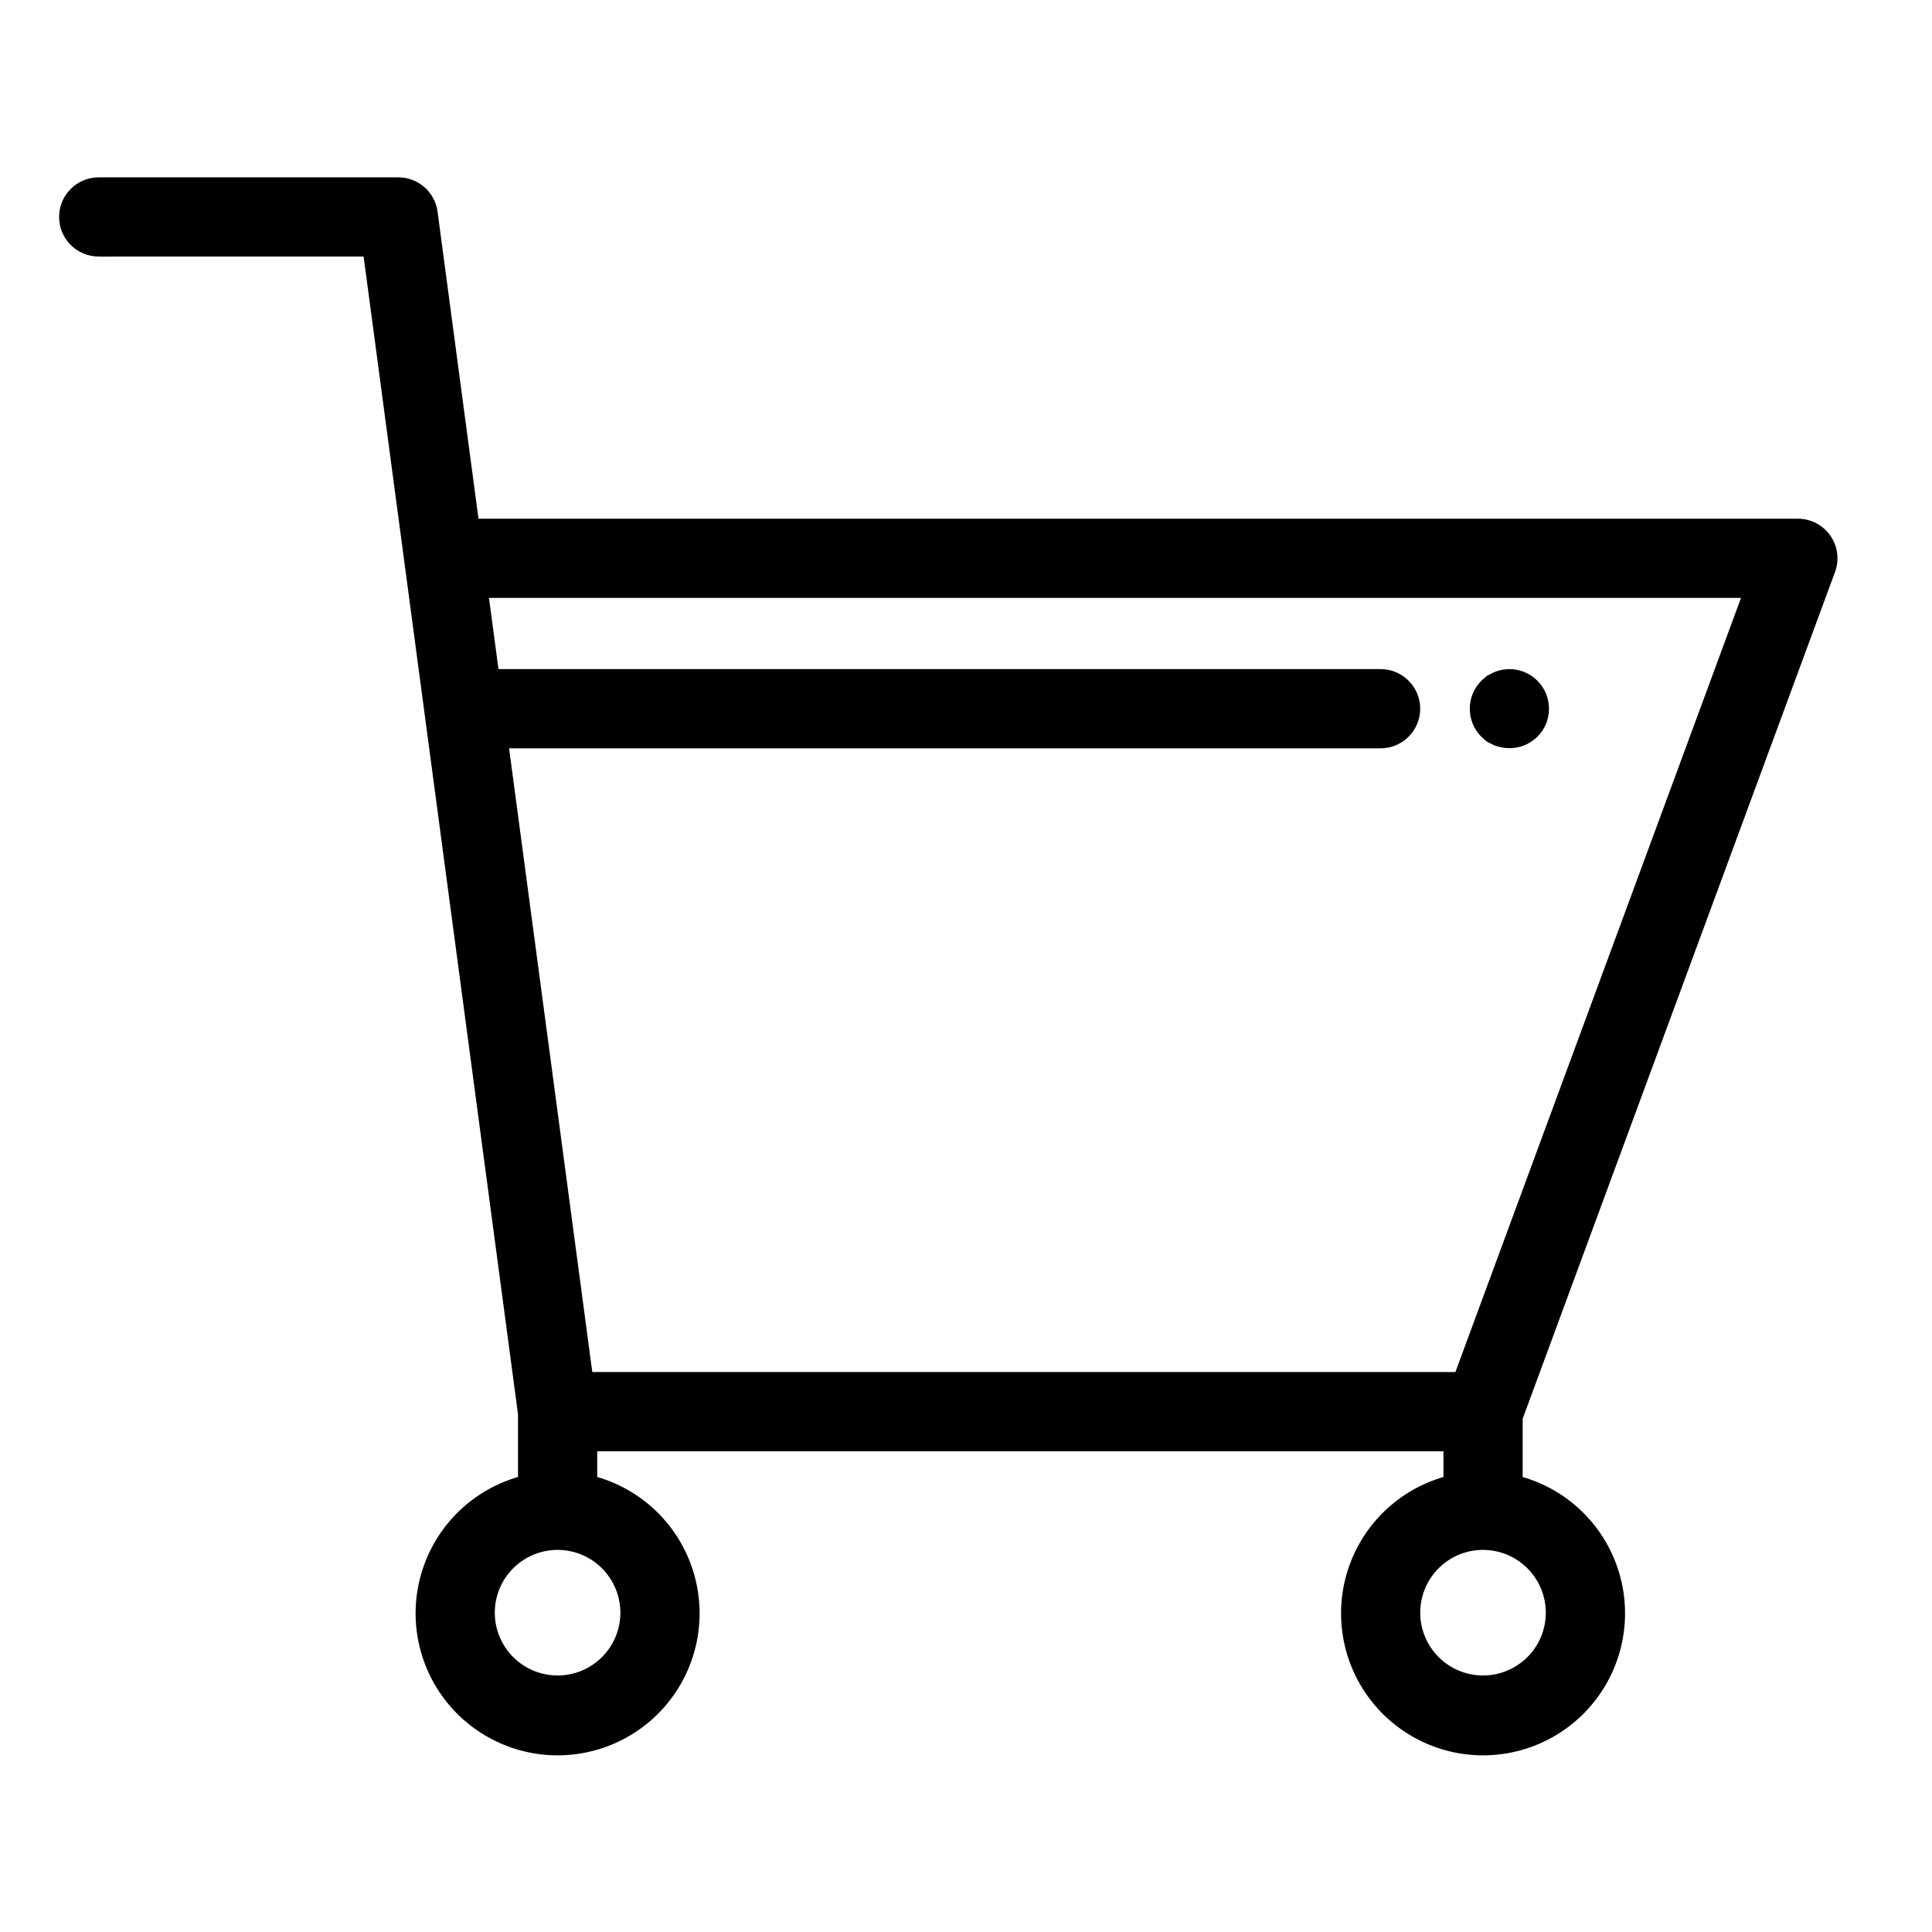 <?xml version="1.0" encoding="UTF-8"?>
<!-- Uploaded to: ICON Repo, www.svgrepo.com, Generator: ICON Repo Mixer Tools -->
<svg fill="#000000" width="800px" height="800px" version="1.1" viewBox="144 144 512 512" xmlns="http://www.w3.org/2000/svg">
 <g>
  <path d="m240.36 211.98 40.918 306.81v16.625c-11.703 3.398-21.035 12.254-25.043 23.758-4.008 11.508-2.199 24.246 4.859 34.176 7.059 9.934 18.488 15.836 30.672 15.836 12.188 0 23.617-5.898 30.676-15.832 7.059-9.93 8.871-22.668 4.867-34.172-4.008-11.508-13.34-20.363-25.039-23.762v-6.82h224.26v6.82-0.004c-11.699 3.398-21.031 12.254-25.039 23.762-4.012 11.504-2.199 24.242 4.859 34.172 7.059 9.934 18.488 15.836 30.672 15.836 12.188 0 23.617-5.898 30.676-15.832 7.059-9.93 8.871-22.668 4.863-34.172-4.004-11.508-13.336-20.363-25.039-23.762v-15.441l82.777-224.39h0.004c1.188-3.223 0.723-6.82-1.242-9.633-1.961-2.816-5.176-4.496-8.609-4.496h-349.65l-10.844-81.355c-0.699-5.215-5.144-9.105-10.406-9.109h-79.395c-5.797 0-10.496 4.699-10.496 10.496s4.699 10.496 10.496 10.496zm68.051 359.39h-0.004c0.004 4.414-1.75 8.648-4.871 11.77-3.121 3.125-7.352 4.879-11.766 4.879s-8.648-1.754-11.77-4.875-4.875-7.356-4.875-11.77c0-4.414 1.754-8.645 4.879-11.766 3.121-3.121 7.356-4.875 11.77-4.871 4.41 0.004 8.637 1.762 11.754 4.879 3.117 3.117 4.875 7.344 4.879 11.754zm245.25 0h-0.004c0 4.414-1.75 8.648-4.871 11.77-3.121 3.125-7.356 4.879-11.77 4.879s-8.645-1.754-11.766-4.875-4.875-7.356-4.875-11.77c0-4.414 1.754-8.645 4.875-11.766 3.121-3.121 7.356-4.875 11.77-4.871 4.41 0.004 8.637 1.762 11.758 4.879 3.117 3.117 4.871 7.344 4.879 11.754zm51.73-268.93-75.688 205.16h-228.74l-22.051-165.29h230.96c5.797 0 10.496-4.699 10.496-10.496s-4.699-10.496-10.496-10.496h-233.77l-2.519-18.875z"/>
  <path d="m538.13 340.59 1.887 0.941c2.566 0.984 5.406 0.984 7.973 0 1.277-0.566 2.449-1.348 3.465-2.305 4.059-4.098 4.059-10.703 0-14.801-2.996-3.012-7.508-3.922-11.438-2.312-0.625 0.316-1.262 0.629-1.887 0.949-0.555 0.422-1.082 0.875-1.578 1.363-4.059 4.098-4.059 10.703 0 14.801 0.496 0.484 1.023 0.941 1.578 1.363z"/>
 </g>
</svg>